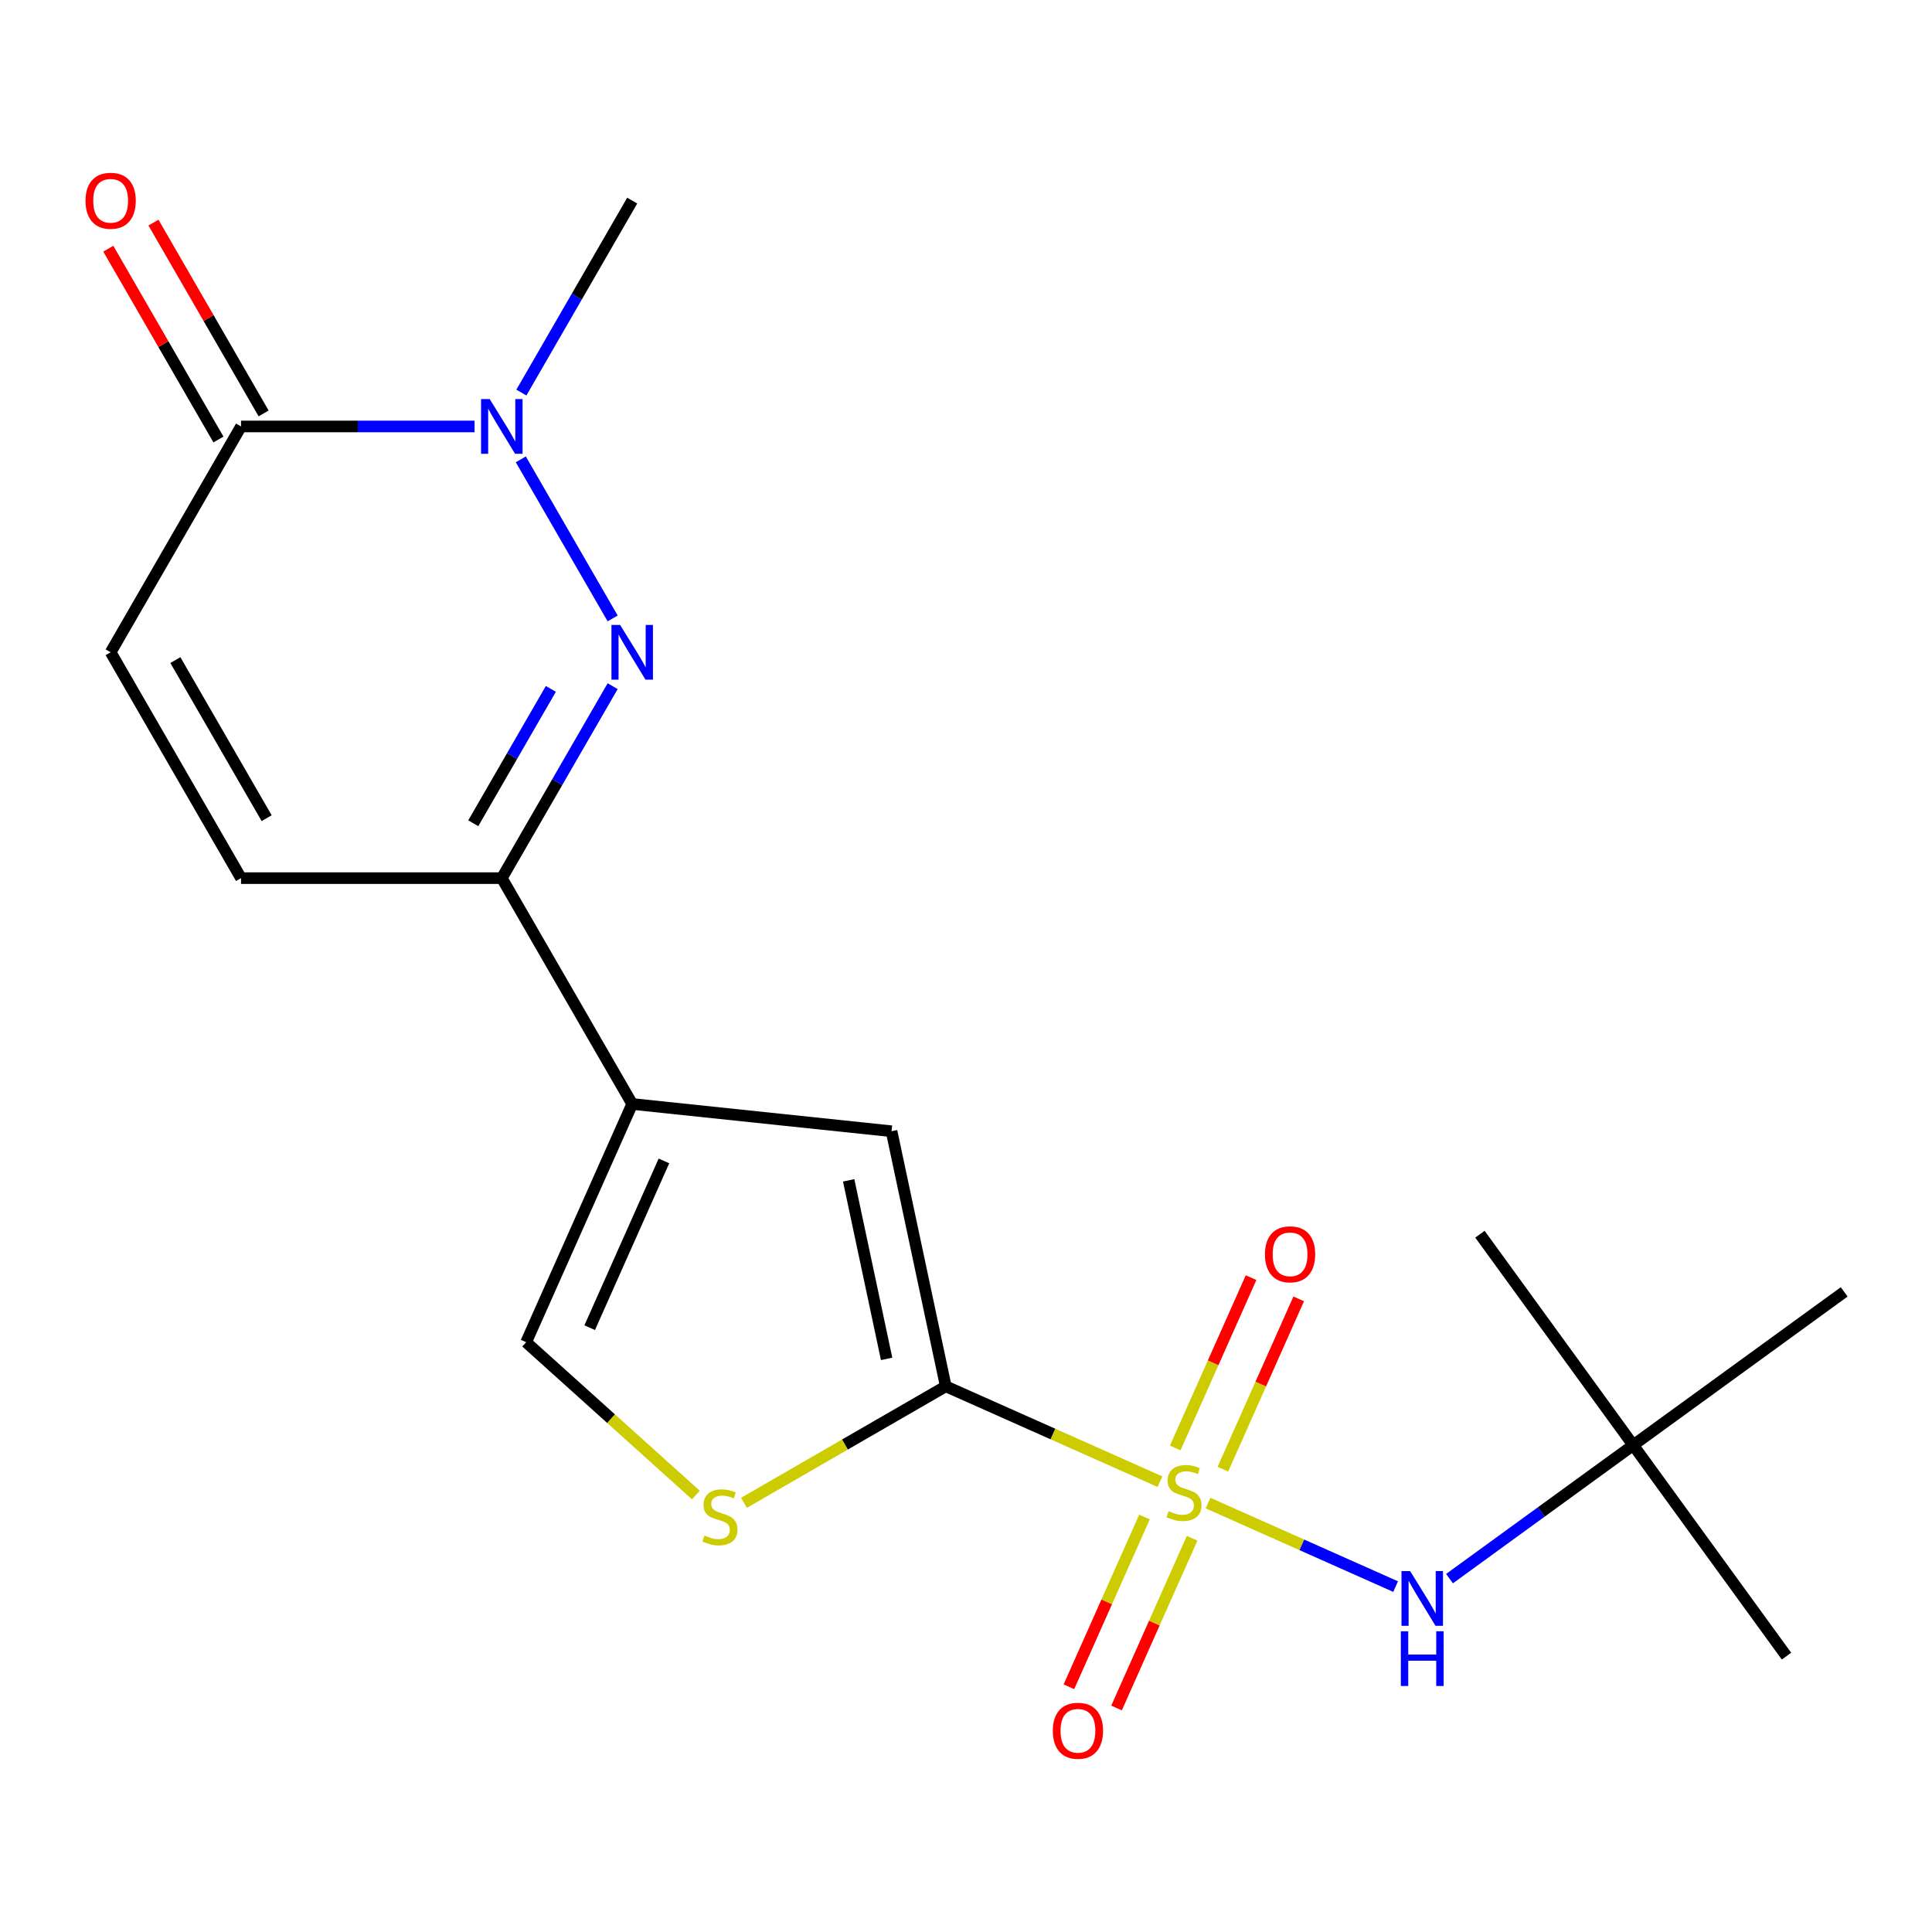 <?xml version='1.0' encoding='iso-8859-1'?>
<svg version='1.1' baseProfile='full'
              xmlns='http://www.w3.org/2000/svg'
                      xmlns:rdkit='http://www.rdkit.org/xml'
                      xmlns:xlink='http://www.w3.org/1999/xlink'
                  xml:space='preserve'
width='1000px' height='1000px' viewBox='0 0 1000 1000'>
<!-- END OF HEADER -->
<rect style='opacity:1.0;fill:#FFFFFF;stroke:none' width='1000' height='1000' x='0' y='0'> </rect>
<path class='bond-0' d='M 600.383,766.909 L 544.956,742.231' style='fill:none;fill-rule:evenodd;stroke:#CCCC00;stroke-width:6px;stroke-linecap:butt;stroke-linejoin:miter;stroke-opacity:1' />
<path class='bond-0' d='M 544.956,742.231 L 489.529,717.553' style='fill:none;fill-rule:evenodd;stroke:#000000;stroke-width:6px;stroke-linecap:butt;stroke-linejoin:miter;stroke-opacity:1' />
<path class='bond-8' d='M 625.292,777.999 L 673.832,799.61' style='fill:none;fill-rule:evenodd;stroke:#CCCC00;stroke-width:6px;stroke-linecap:butt;stroke-linejoin:miter;stroke-opacity:1' />
<path class='bond-8' d='M 673.832,799.61 L 722.373,821.222' style='fill:none;fill-rule:evenodd;stroke:#0000FF;stroke-width:6px;stroke-linecap:butt;stroke-linejoin:miter;stroke-opacity:1' />
<path class='bond-12' d='M 592.379,785.218 L 572.821,829.148' style='fill:none;fill-rule:evenodd;stroke:#CCCC00;stroke-width:6px;stroke-linecap:butt;stroke-linejoin:miter;stroke-opacity:1' />
<path class='bond-12' d='M 572.821,829.148 L 553.262,873.077' style='fill:none;fill-rule:evenodd;stroke:#FF0000;stroke-width:6px;stroke-linecap:butt;stroke-linejoin:miter;stroke-opacity:1' />
<path class='bond-12' d='M 617.041,796.198 L 597.482,840.128' style='fill:none;fill-rule:evenodd;stroke:#CCCC00;stroke-width:6px;stroke-linecap:butt;stroke-linejoin:miter;stroke-opacity:1' />
<path class='bond-12' d='M 597.482,840.128 L 577.924,884.057' style='fill:none;fill-rule:evenodd;stroke:#FF0000;stroke-width:6px;stroke-linecap:butt;stroke-linejoin:miter;stroke-opacity:1' />
<path class='bond-13' d='M 632.958,760.449 L 652.583,716.37' style='fill:none;fill-rule:evenodd;stroke:#CCCC00;stroke-width:6px;stroke-linecap:butt;stroke-linejoin:miter;stroke-opacity:1' />
<path class='bond-13' d='M 652.583,716.37 L 672.208,672.291' style='fill:none;fill-rule:evenodd;stroke:#FF0000;stroke-width:6px;stroke-linecap:butt;stroke-linejoin:miter;stroke-opacity:1' />
<path class='bond-13' d='M 608.296,749.469 L 627.921,705.39' style='fill:none;fill-rule:evenodd;stroke:#CCCC00;stroke-width:6px;stroke-linecap:butt;stroke-linejoin:miter;stroke-opacity:1' />
<path class='bond-13' d='M 627.921,705.39 L 647.547,661.311' style='fill:none;fill-rule:evenodd;stroke:#FF0000;stroke-width:6px;stroke-linecap:butt;stroke-linejoin:miter;stroke-opacity:1' />
<path class='bond-5' d='M 489.529,717.553 L 461.466,585.525' style='fill:none;fill-rule:evenodd;stroke:#000000;stroke-width:6px;stroke-linecap:butt;stroke-linejoin:miter;stroke-opacity:1' />
<path class='bond-5' d='M 458.914,703.362 L 439.269,610.942' style='fill:none;fill-rule:evenodd;stroke:#000000;stroke-width:6px;stroke-linecap:butt;stroke-linejoin:miter;stroke-opacity:1' />
<path class='bond-6' d='M 489.529,717.553 L 437.309,747.702' style='fill:none;fill-rule:evenodd;stroke:#000000;stroke-width:6px;stroke-linecap:butt;stroke-linejoin:miter;stroke-opacity:1' />
<path class='bond-6' d='M 437.309,747.702 L 385.089,777.852' style='fill:none;fill-rule:evenodd;stroke:#CCCC00;stroke-width:6px;stroke-linecap:butt;stroke-linejoin:miter;stroke-opacity:1' />
<path class='bond-1' d='M 317.103,355.161 L 288.421,404.841' style='fill:none;fill-rule:evenodd;stroke:#0000FF;stroke-width:6px;stroke-linecap:butt;stroke-linejoin:miter;stroke-opacity:1' />
<path class='bond-1' d='M 288.421,404.841 L 259.738,454.521' style='fill:none;fill-rule:evenodd;stroke:#000000;stroke-width:6px;stroke-linecap:butt;stroke-linejoin:miter;stroke-opacity:1' />
<path class='bond-1' d='M 285.12,356.567 L 265.042,391.343' style='fill:none;fill-rule:evenodd;stroke:#0000FF;stroke-width:6px;stroke-linecap:butt;stroke-linejoin:miter;stroke-opacity:1' />
<path class='bond-1' d='M 265.042,391.343 L 244.964,426.119' style='fill:none;fill-rule:evenodd;stroke:#000000;stroke-width:6px;stroke-linecap:butt;stroke-linejoin:miter;stroke-opacity:1' />
<path class='bond-3' d='M 317.103,320.092 L 269.569,237.761' style='fill:none;fill-rule:evenodd;stroke:#0000FF;stroke-width:6px;stroke-linecap:butt;stroke-linejoin:miter;stroke-opacity:1' />
<path class='bond-2' d='M 327.227,571.416 L 461.466,585.525' style='fill:none;fill-rule:evenodd;stroke:#000000;stroke-width:6px;stroke-linecap:butt;stroke-linejoin:miter;stroke-opacity:1' />
<path class='bond-4' d='M 327.227,571.416 L 259.738,454.521' style='fill:none;fill-rule:evenodd;stroke:#000000;stroke-width:6px;stroke-linecap:butt;stroke-linejoin:miter;stroke-opacity:1' />
<path class='bond-20' d='M 327.227,571.416 L 272.326,694.724' style='fill:none;fill-rule:evenodd;stroke:#000000;stroke-width:6px;stroke-linecap:butt;stroke-linejoin:miter;stroke-opacity:1' />
<path class='bond-20' d='M 343.654,600.892 L 305.223,687.208' style='fill:none;fill-rule:evenodd;stroke:#000000;stroke-width:6px;stroke-linecap:butt;stroke-linejoin:miter;stroke-opacity:1' />
<path class='bond-16' d='M 269.861,203.198 L 298.544,153.518' style='fill:none;fill-rule:evenodd;stroke:#0000FF;stroke-width:6px;stroke-linecap:butt;stroke-linejoin:miter;stroke-opacity:1' />
<path class='bond-16' d='M 298.544,153.518 L 327.227,103.838' style='fill:none;fill-rule:evenodd;stroke:#000000;stroke-width:6px;stroke-linecap:butt;stroke-linejoin:miter;stroke-opacity:1' />
<path class='bond-21' d='M 245.623,220.732 L 185.192,220.732' style='fill:none;fill-rule:evenodd;stroke:#0000FF;stroke-width:6px;stroke-linecap:butt;stroke-linejoin:miter;stroke-opacity:1' />
<path class='bond-21' d='M 185.192,220.732 L 124.76,220.732' style='fill:none;fill-rule:evenodd;stroke:#000000;stroke-width:6px;stroke-linecap:butt;stroke-linejoin:miter;stroke-opacity:1' />
<path class='bond-11' d='M 259.738,454.521 L 124.76,454.521' style='fill:none;fill-rule:evenodd;stroke:#000000;stroke-width:6px;stroke-linecap:butt;stroke-linejoin:miter;stroke-opacity:1' />
<path class='bond-9' d='M 360.18,773.828 L 316.253,734.276' style='fill:none;fill-rule:evenodd;stroke:#CCCC00;stroke-width:6px;stroke-linecap:butt;stroke-linejoin:miter;stroke-opacity:1' />
<path class='bond-9' d='M 316.253,734.276 L 272.326,694.724' style='fill:none;fill-rule:evenodd;stroke:#000000;stroke-width:6px;stroke-linecap:butt;stroke-linejoin:miter;stroke-opacity:1' />
<path class='bond-7' d='M 124.76,220.732 L 57.271,337.627' style='fill:none;fill-rule:evenodd;stroke:#000000;stroke-width:6px;stroke-linecap:butt;stroke-linejoin:miter;stroke-opacity:1' />
<path class='bond-14' d='M 136.449,213.983 L 107.94,164.603' style='fill:none;fill-rule:evenodd;stroke:#000000;stroke-width:6px;stroke-linecap:butt;stroke-linejoin:miter;stroke-opacity:1' />
<path class='bond-14' d='M 107.94,164.603 L 79.43,115.223' style='fill:none;fill-rule:evenodd;stroke:#FF0000;stroke-width:6px;stroke-linecap:butt;stroke-linejoin:miter;stroke-opacity:1' />
<path class='bond-14' d='M 113.07,227.481 L 84.561,178.101' style='fill:none;fill-rule:evenodd;stroke:#000000;stroke-width:6px;stroke-linecap:butt;stroke-linejoin:miter;stroke-opacity:1' />
<path class='bond-14' d='M 84.561,178.101 L 56.051,128.721' style='fill:none;fill-rule:evenodd;stroke:#FF0000;stroke-width:6px;stroke-linecap:butt;stroke-linejoin:miter;stroke-opacity:1' />
<path class='bond-15' d='M 750.261,817.099 L 797.803,782.558' style='fill:none;fill-rule:evenodd;stroke:#0000FF;stroke-width:6px;stroke-linecap:butt;stroke-linejoin:miter;stroke-opacity:1' />
<path class='bond-15' d='M 797.803,782.558 L 845.346,748.016' style='fill:none;fill-rule:evenodd;stroke:#000000;stroke-width:6px;stroke-linecap:butt;stroke-linejoin:miter;stroke-opacity:1' />
<path class='bond-10' d='M 57.271,337.627 L 124.76,454.521' style='fill:none;fill-rule:evenodd;stroke:#000000;stroke-width:6px;stroke-linecap:butt;stroke-linejoin:miter;stroke-opacity:1' />
<path class='bond-10' d='M 90.773,341.663 L 138.015,423.489' style='fill:none;fill-rule:evenodd;stroke:#000000;stroke-width:6px;stroke-linecap:butt;stroke-linejoin:miter;stroke-opacity:1' />
<path class='bond-17' d='M 845.346,748.016 L 924.684,857.216' style='fill:none;fill-rule:evenodd;stroke:#000000;stroke-width:6px;stroke-linecap:butt;stroke-linejoin:miter;stroke-opacity:1' />
<path class='bond-18' d='M 845.346,748.016 L 766.008,638.817' style='fill:none;fill-rule:evenodd;stroke:#000000;stroke-width:6px;stroke-linecap:butt;stroke-linejoin:miter;stroke-opacity:1' />
<path class='bond-19' d='M 845.346,748.016 L 954.545,668.678' style='fill:none;fill-rule:evenodd;stroke:#000000;stroke-width:6px;stroke-linecap:butt;stroke-linejoin:miter;stroke-opacity:1' />
<path  class='atom-0' d='M 604.838 782.174
Q 605.158 782.294, 606.478 782.854
Q 607.798 783.414, 609.238 783.774
Q 610.718 784.094, 612.158 784.094
Q 614.838 784.094, 616.398 782.814
Q 617.958 781.494, 617.958 779.214
Q 617.958 777.654, 617.158 776.694
Q 616.398 775.734, 615.198 775.214
Q 613.998 774.694, 611.998 774.094
Q 609.478 773.334, 607.958 772.614
Q 606.478 771.894, 605.398 770.374
Q 604.358 768.854, 604.358 766.294
Q 604.358 762.734, 606.758 760.534
Q 609.198 758.334, 613.998 758.334
Q 617.278 758.334, 620.998 759.894
L 620.078 762.974
Q 616.678 761.574, 614.118 761.574
Q 611.358 761.574, 609.838 762.734
Q 608.318 763.854, 608.358 765.814
Q 608.358 767.334, 609.118 768.254
Q 609.918 769.174, 611.038 769.694
Q 612.198 770.214, 614.118 770.814
Q 616.678 771.614, 618.198 772.414
Q 619.718 773.214, 620.798 774.854
Q 621.918 776.454, 621.918 779.214
Q 621.918 783.134, 619.278 785.254
Q 616.678 787.334, 612.318 787.334
Q 609.798 787.334, 607.878 786.774
Q 605.998 786.254, 603.758 785.334
L 604.838 782.174
' fill='#CCCC00'/>
<path  class='atom-2' d='M 320.967 323.467
L 330.247 338.467
Q 331.167 339.947, 332.647 342.627
Q 334.127 345.307, 334.207 345.467
L 334.207 323.467
L 337.967 323.467
L 337.967 351.787
L 334.087 351.787
L 324.127 335.387
Q 322.967 333.467, 321.727 331.267
Q 320.527 329.067, 320.167 328.387
L 320.167 351.787
L 316.487 351.787
L 316.487 323.467
L 320.967 323.467
' fill='#0000FF'/>
<path  class='atom-4' d='M 253.478 206.572
L 262.758 221.572
Q 263.678 223.052, 265.158 225.732
Q 266.638 228.412, 266.718 228.572
L 266.718 206.572
L 270.478 206.572
L 270.478 234.892
L 266.598 234.892
L 256.638 218.492
Q 255.478 216.572, 254.238 214.372
Q 253.038 212.172, 252.678 211.492
L 252.678 234.892
L 248.998 234.892
L 248.998 206.572
L 253.478 206.572
' fill='#0000FF'/>
<path  class='atom-7' d='M 364.635 794.762
Q 364.955 794.882, 366.275 795.442
Q 367.595 796.002, 369.035 796.362
Q 370.515 796.682, 371.955 796.682
Q 374.635 796.682, 376.195 795.402
Q 377.755 794.082, 377.755 791.802
Q 377.755 790.242, 376.955 789.282
Q 376.195 788.322, 374.995 787.802
Q 373.795 787.282, 371.795 786.682
Q 369.275 785.922, 367.755 785.202
Q 366.275 784.482, 365.195 782.962
Q 364.155 781.442, 364.155 778.882
Q 364.155 775.322, 366.555 773.122
Q 368.995 770.922, 373.795 770.922
Q 377.075 770.922, 380.795 772.482
L 379.875 775.562
Q 376.475 774.162, 373.915 774.162
Q 371.155 774.162, 369.635 775.322
Q 368.115 776.442, 368.155 778.402
Q 368.155 779.922, 368.915 780.842
Q 369.715 781.762, 370.835 782.282
Q 371.995 782.802, 373.915 783.402
Q 376.475 784.202, 377.995 785.002
Q 379.515 785.802, 380.595 787.442
Q 381.715 789.042, 381.715 791.802
Q 381.715 795.722, 379.075 797.842
Q 376.475 799.922, 372.115 799.922
Q 369.595 799.922, 367.675 799.362
Q 365.795 798.842, 363.555 797.922
L 364.635 794.762
' fill='#CCCC00'/>
<path  class='atom-9' d='M 729.886 813.194
L 739.166 828.194
Q 740.086 829.674, 741.566 832.354
Q 743.046 835.034, 743.126 835.194
L 743.126 813.194
L 746.886 813.194
L 746.886 841.514
L 743.006 841.514
L 733.046 825.114
Q 731.886 823.194, 730.646 820.994
Q 729.446 818.794, 729.086 818.114
L 729.086 841.514
L 725.406 841.514
L 725.406 813.194
L 729.886 813.194
' fill='#0000FF'/>
<path  class='atom-9' d='M 725.066 844.346
L 728.906 844.346
L 728.906 856.386
L 743.386 856.386
L 743.386 844.346
L 747.226 844.346
L 747.226 872.666
L 743.386 872.666
L 743.386 859.586
L 728.906 859.586
L 728.906 872.666
L 725.066 872.666
L 725.066 844.346
' fill='#0000FF'/>
<path  class='atom-13' d='M 544.937 895.842
Q 544.937 889.042, 548.297 885.242
Q 551.657 881.442, 557.937 881.442
Q 564.217 881.442, 567.577 885.242
Q 570.937 889.042, 570.937 895.842
Q 570.937 902.722, 567.537 906.642
Q 564.137 910.522, 557.937 910.522
Q 551.697 910.522, 548.297 906.642
Q 544.937 902.762, 544.937 895.842
M 557.937 907.322
Q 562.257 907.322, 564.577 904.442
Q 566.937 901.522, 566.937 895.842
Q 566.937 890.282, 564.577 887.482
Q 562.257 884.642, 557.937 884.642
Q 553.617 884.642, 551.257 887.442
Q 548.937 890.242, 548.937 895.842
Q 548.937 901.562, 551.257 904.442
Q 553.617 907.322, 557.937 907.322
' fill='#FF0000'/>
<path  class='atom-14' d='M 654.738 649.225
Q 654.738 642.425, 658.098 638.625
Q 661.458 634.825, 667.738 634.825
Q 674.018 634.825, 677.378 638.625
Q 680.738 642.425, 680.738 649.225
Q 680.738 656.105, 677.338 660.025
Q 673.938 663.905, 667.738 663.905
Q 661.498 663.905, 658.098 660.025
Q 654.738 656.145, 654.738 649.225
M 667.738 660.705
Q 672.058 660.705, 674.378 657.825
Q 676.738 654.905, 676.738 649.225
Q 676.738 643.665, 674.378 640.865
Q 672.058 638.025, 667.738 638.025
Q 663.418 638.025, 661.058 640.825
Q 658.738 643.625, 658.738 649.225
Q 658.738 654.945, 661.058 657.825
Q 663.418 660.705, 667.738 660.705
' fill='#FF0000'/>
<path  class='atom-15' d='M 44.271 103.918
Q 44.271 97.118, 47.631 93.318
Q 50.991 89.518, 57.271 89.518
Q 63.551 89.518, 66.911 93.318
Q 70.271 97.118, 70.271 103.918
Q 70.271 110.798, 66.871 114.718
Q 63.471 118.598, 57.271 118.598
Q 51.031 118.598, 47.631 114.718
Q 44.271 110.838, 44.271 103.918
M 57.271 115.398
Q 61.591 115.398, 63.911 112.518
Q 66.271 109.598, 66.271 103.918
Q 66.271 98.358, 63.911 95.558
Q 61.591 92.718, 57.271 92.718
Q 52.951 92.718, 50.591 95.518
Q 48.271 98.318, 48.271 103.918
Q 48.271 109.638, 50.591 112.518
Q 52.951 115.398, 57.271 115.398
' fill='#FF0000'/>
</svg>
